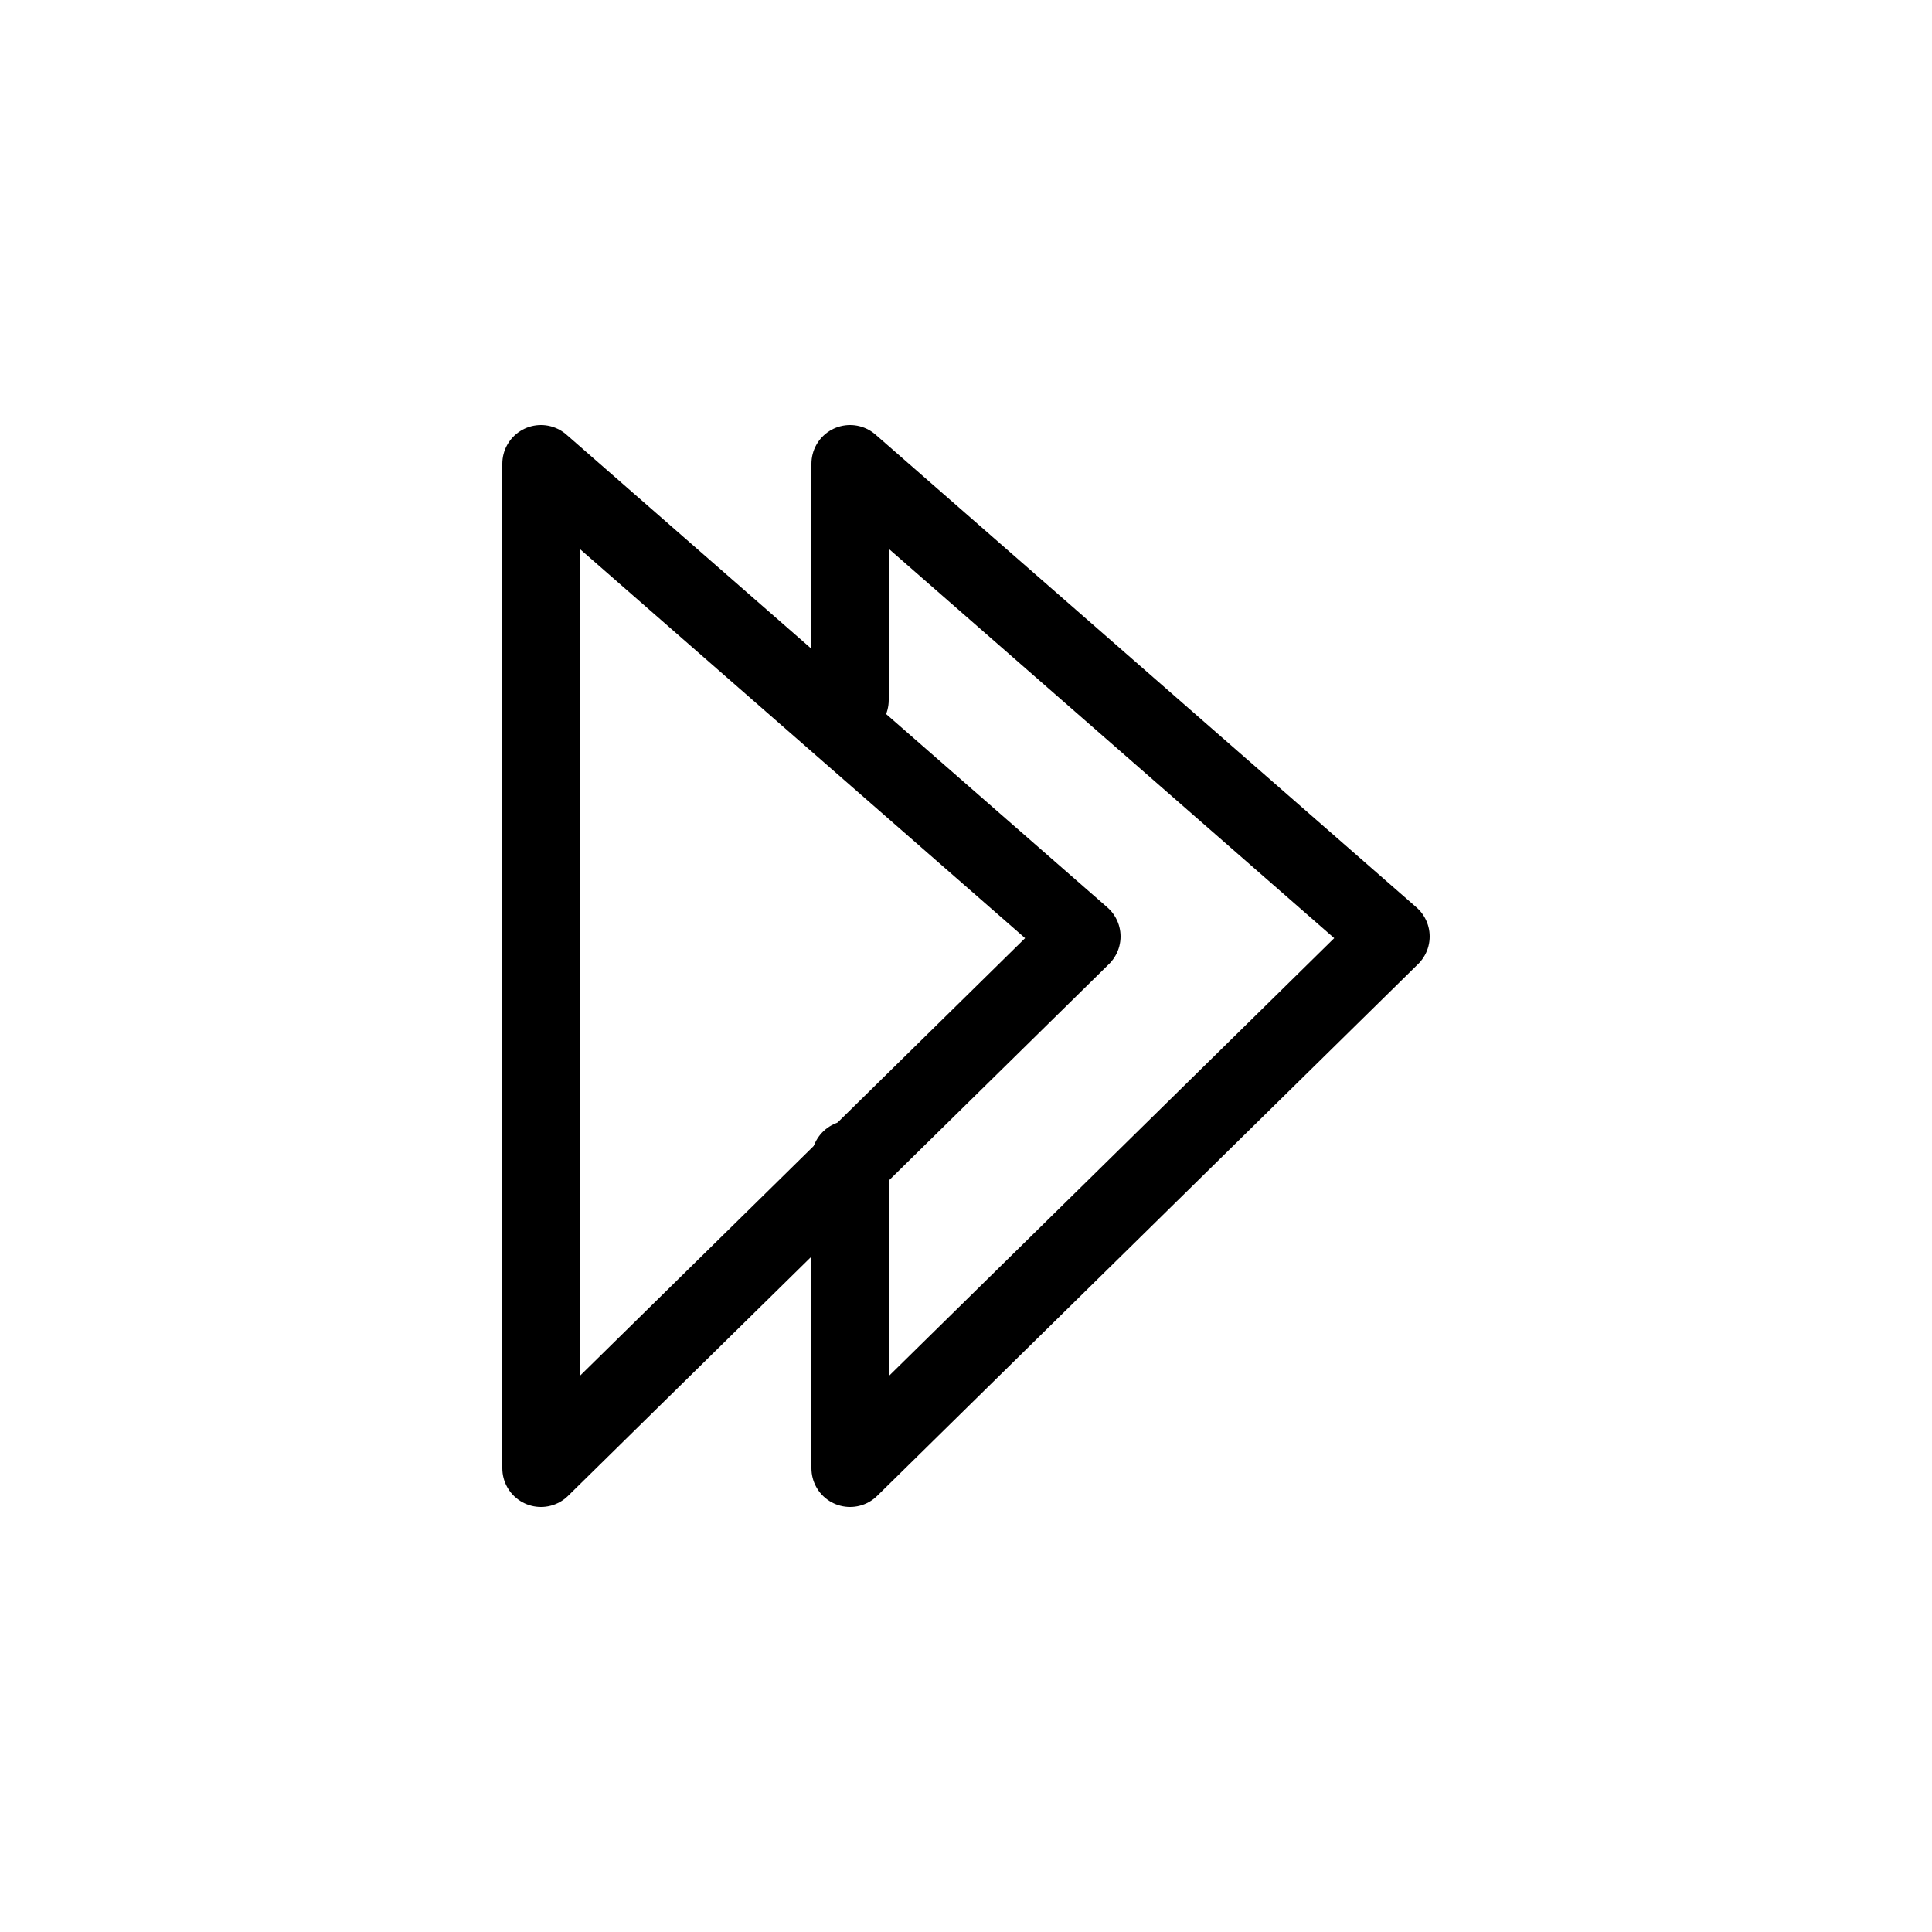 <svg width="25" height="25" viewBox="0 0 25 25" fill="none" xmlns="http://www.w3.org/2000/svg">
<path d="M7 6V19L14 12.118L7 6Z" stroke="black" stroke-linecap="round" stroke-linejoin="round"/>
<path d="M11 9.059V6L18 12.118L11 19V15" stroke="black" stroke-linecap="round" stroke-linejoin="round"/>
</svg>
